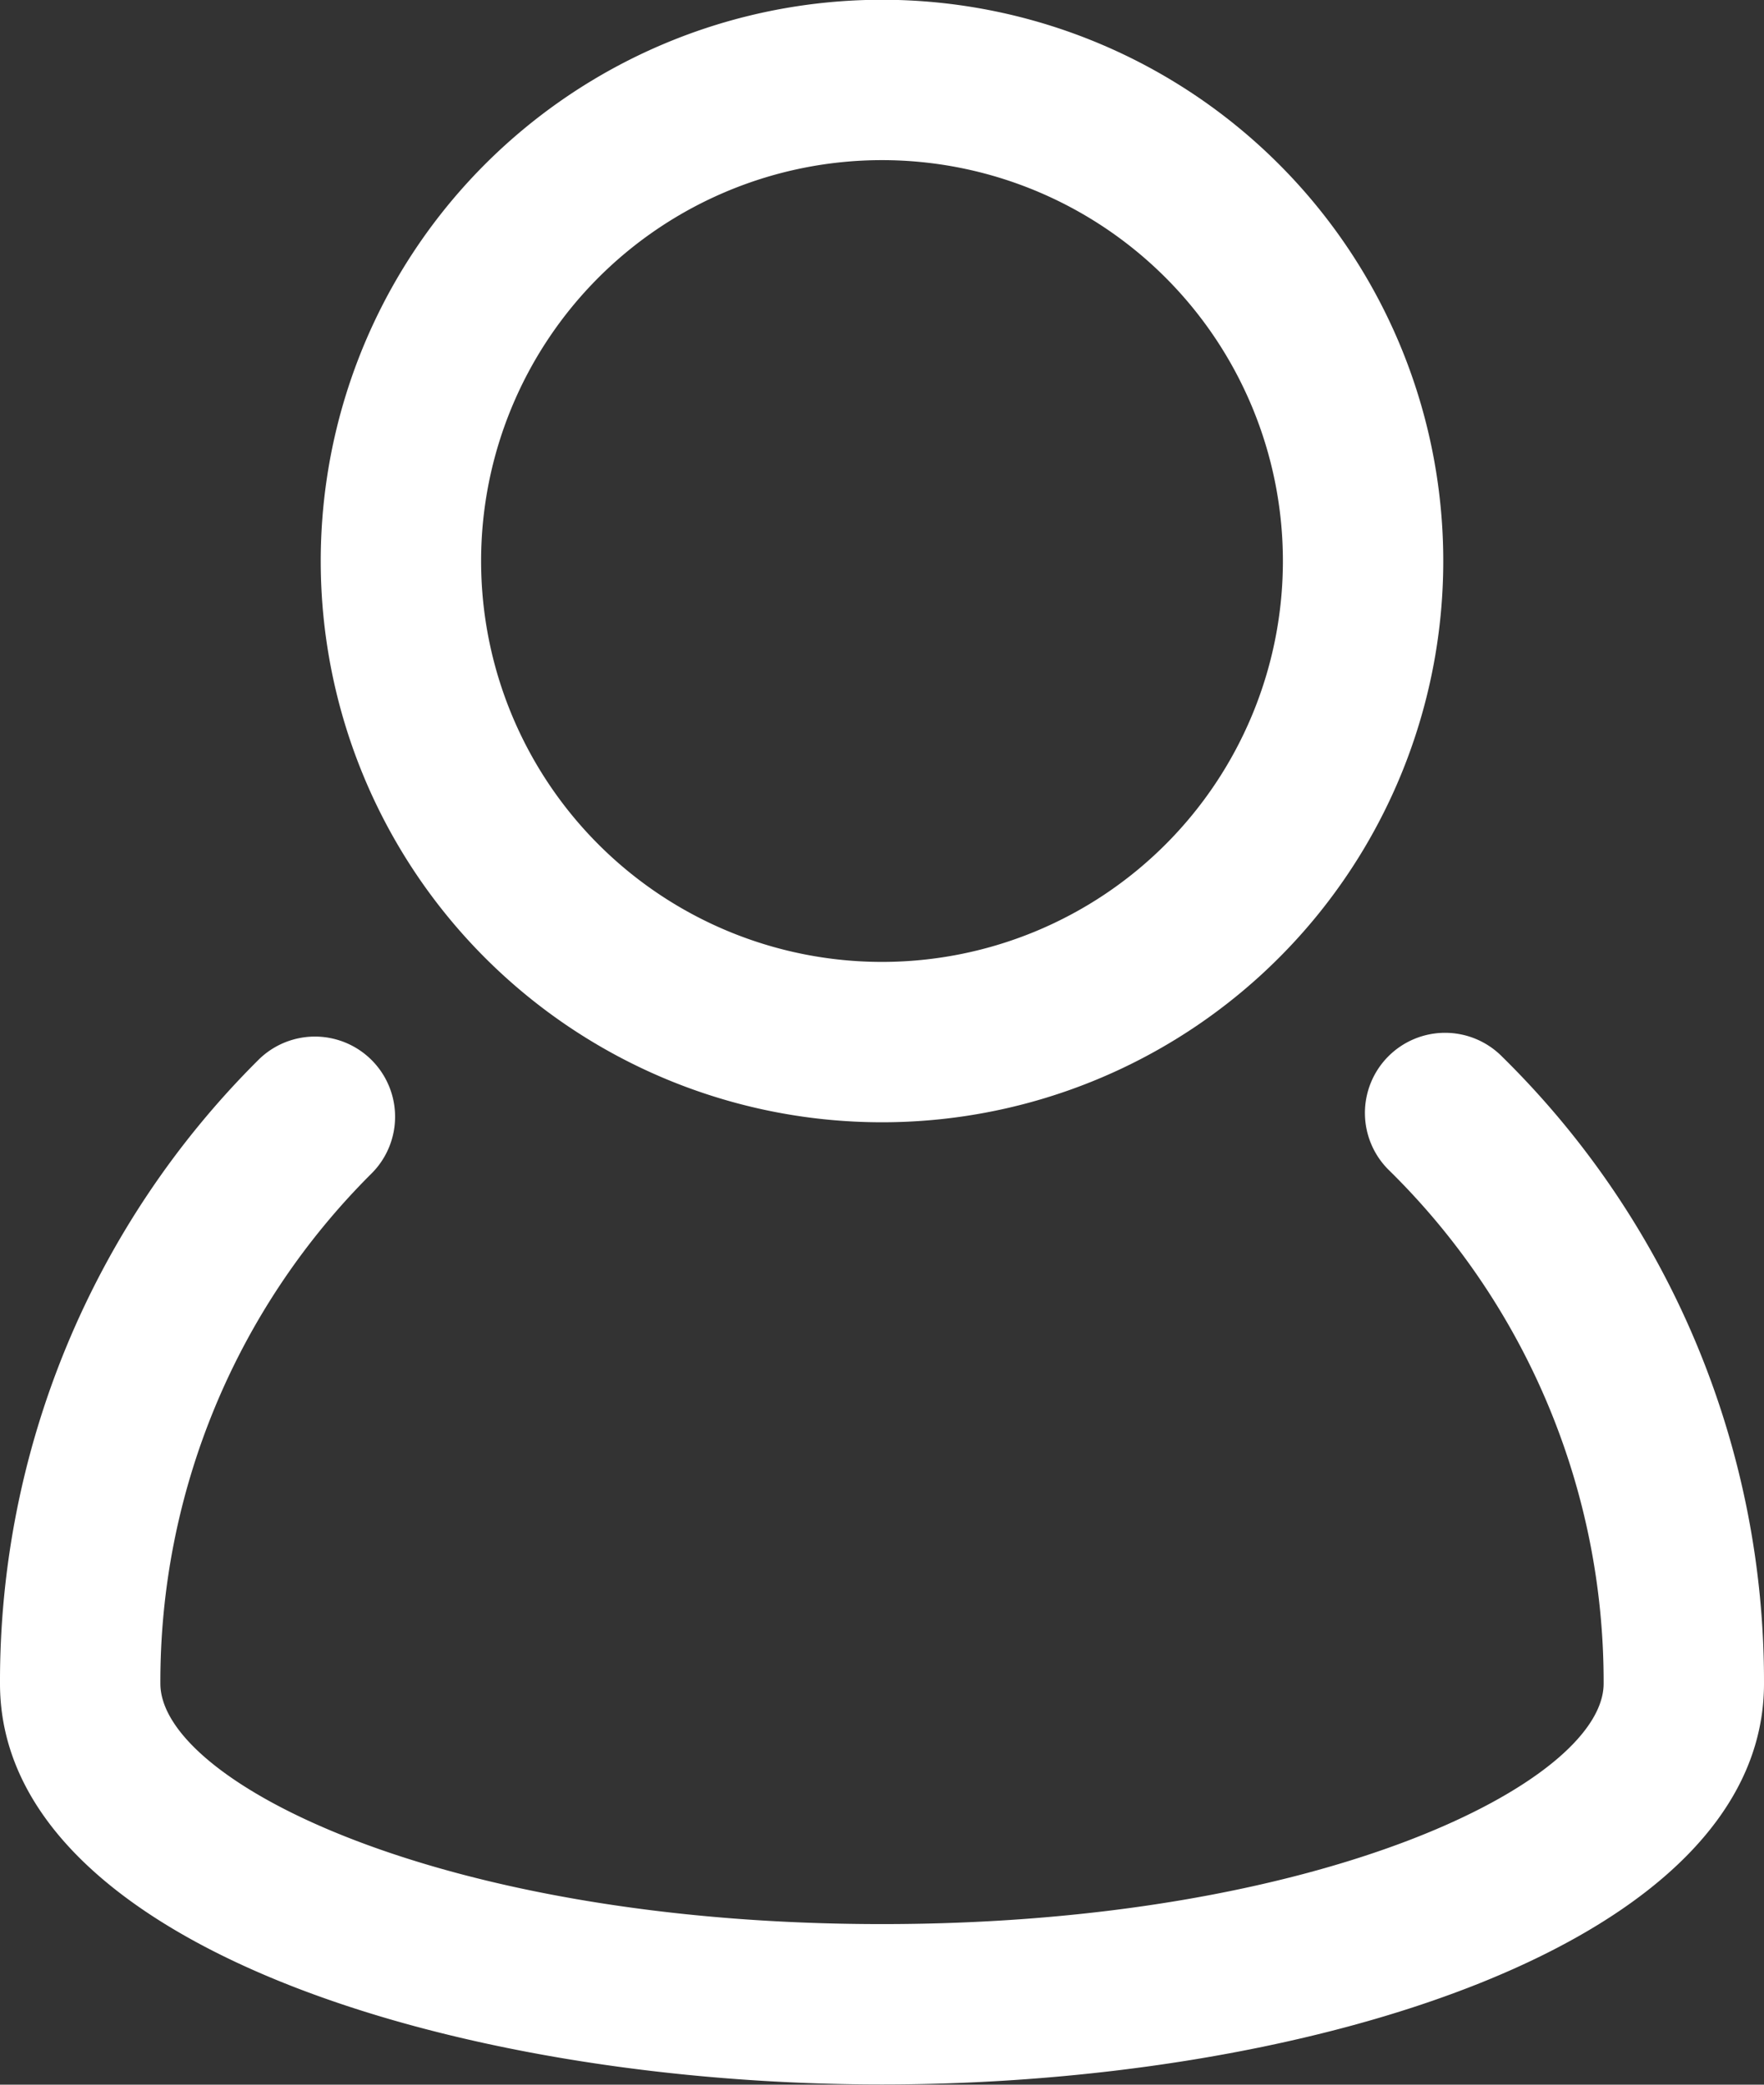 <svg xmlns="http://www.w3.org/2000/svg" width="30.964" height="36.594" viewBox="0 0 30.964 36.594">
  <rect x="0" y="0" width="30.964" height="36.594" fill="#333333" stroke="none"/>
  <g id="user_account_people_man" data-name="user, account, people, man" transform="translate(-5 -3)">
    <path id="Caminho_31" data-name="Caminho 31" d="M31.372,16.3a1.407,1.407,0,1,0-1.979,2,12.58,12.58,0,0,1,3.756,9c0,1.721-4.934,4.222-12.667,4.222S7.815,29.024,7.815,27.3a12.581,12.581,0,0,1,3.708-8.955,1.407,1.407,0,1,0-1.99-1.99A15.379,15.379,0,0,0,5,27.3c0,4.571,7.976,7.037,15.482,7.037S35.964,31.874,35.964,27.3a15.369,15.369,0,0,0-4.592-11Z" transform="translate(0 5.253)" fill="#fff"/>
    <path id="Caminho_32" data-name="Caminho 32" d="M18.852,22.7A9.852,9.852,0,1,0,9,12.852,9.852,9.852,0,0,0,18.852,22.7Zm0-16.889a7.037,7.037,0,1,1-7.037,7.037,7.037,7.037,0,0,1,7.037-7.037Z" transform="translate(1.63 0)" fill="#fff"/>
  </g>
</svg>
